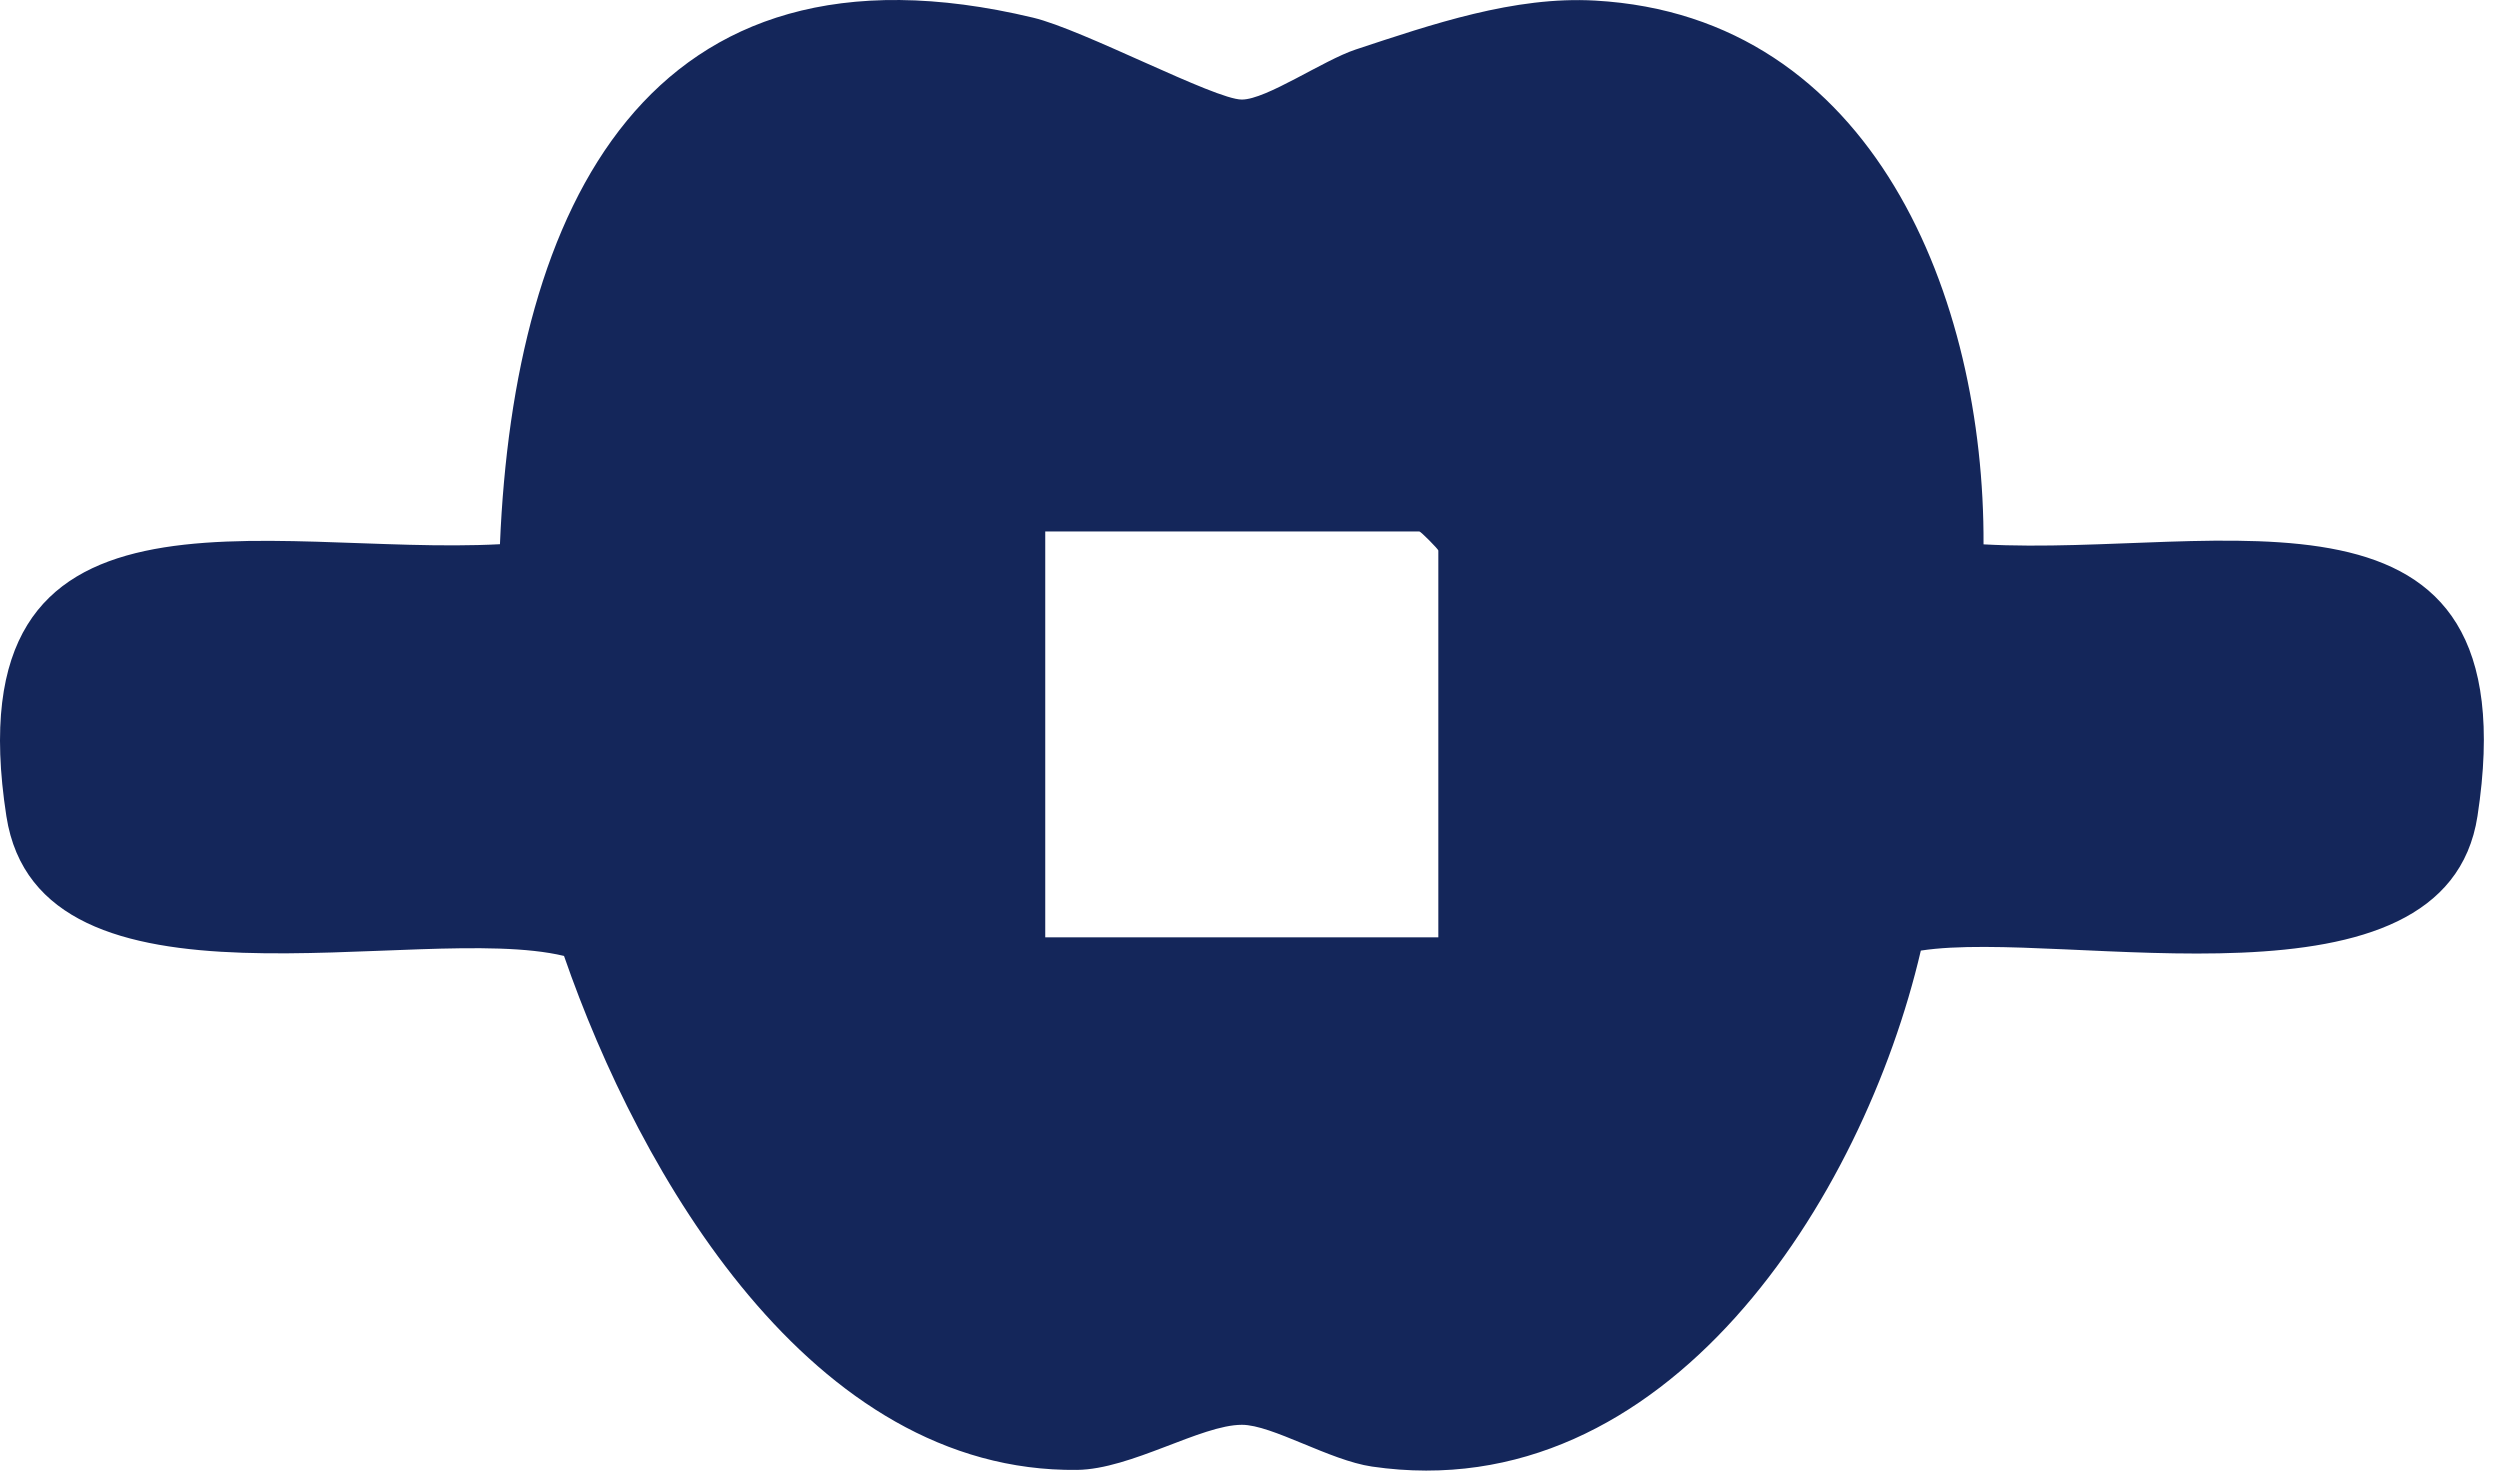<svg xmlns="http://www.w3.org/2000/svg" width="51" height="30" viewBox="0 0 51 30" fill="none"><path d="M40.464 11.105C40.487 6.103 38.234 0.331 32.541 0.012C30.894 -0.082 29.215 0.495 27.656 1.01C26.991 1.231 25.834 2.031 25.333 2.031C24.782 2.031 22.098 0.604 21.074 0.36C13.195 -1.524 10.482 4.271 10.199 11.102C5.428 11.352 -0.995 9.372 0.13 16.65C0.803 20.995 8.528 18.786 11.506 19.501C13.045 23.947 16.542 30.048 21.973 29.986C23.072 29.973 24.501 29.066 25.335 29.066C25.951 29.066 27.121 29.791 27.989 29.918C33.999 30.796 38.008 24.44 39.185 19.392C42.127 18.939 49.894 20.873 50.541 16.647C51.663 9.312 45.276 11.37 40.467 11.105H40.464ZM29.342 19.121H21.323V10.842H28.955C28.984 10.842 29.342 11.204 29.342 11.23V19.119V19.121Z" fill="#14265A"></path></svg>